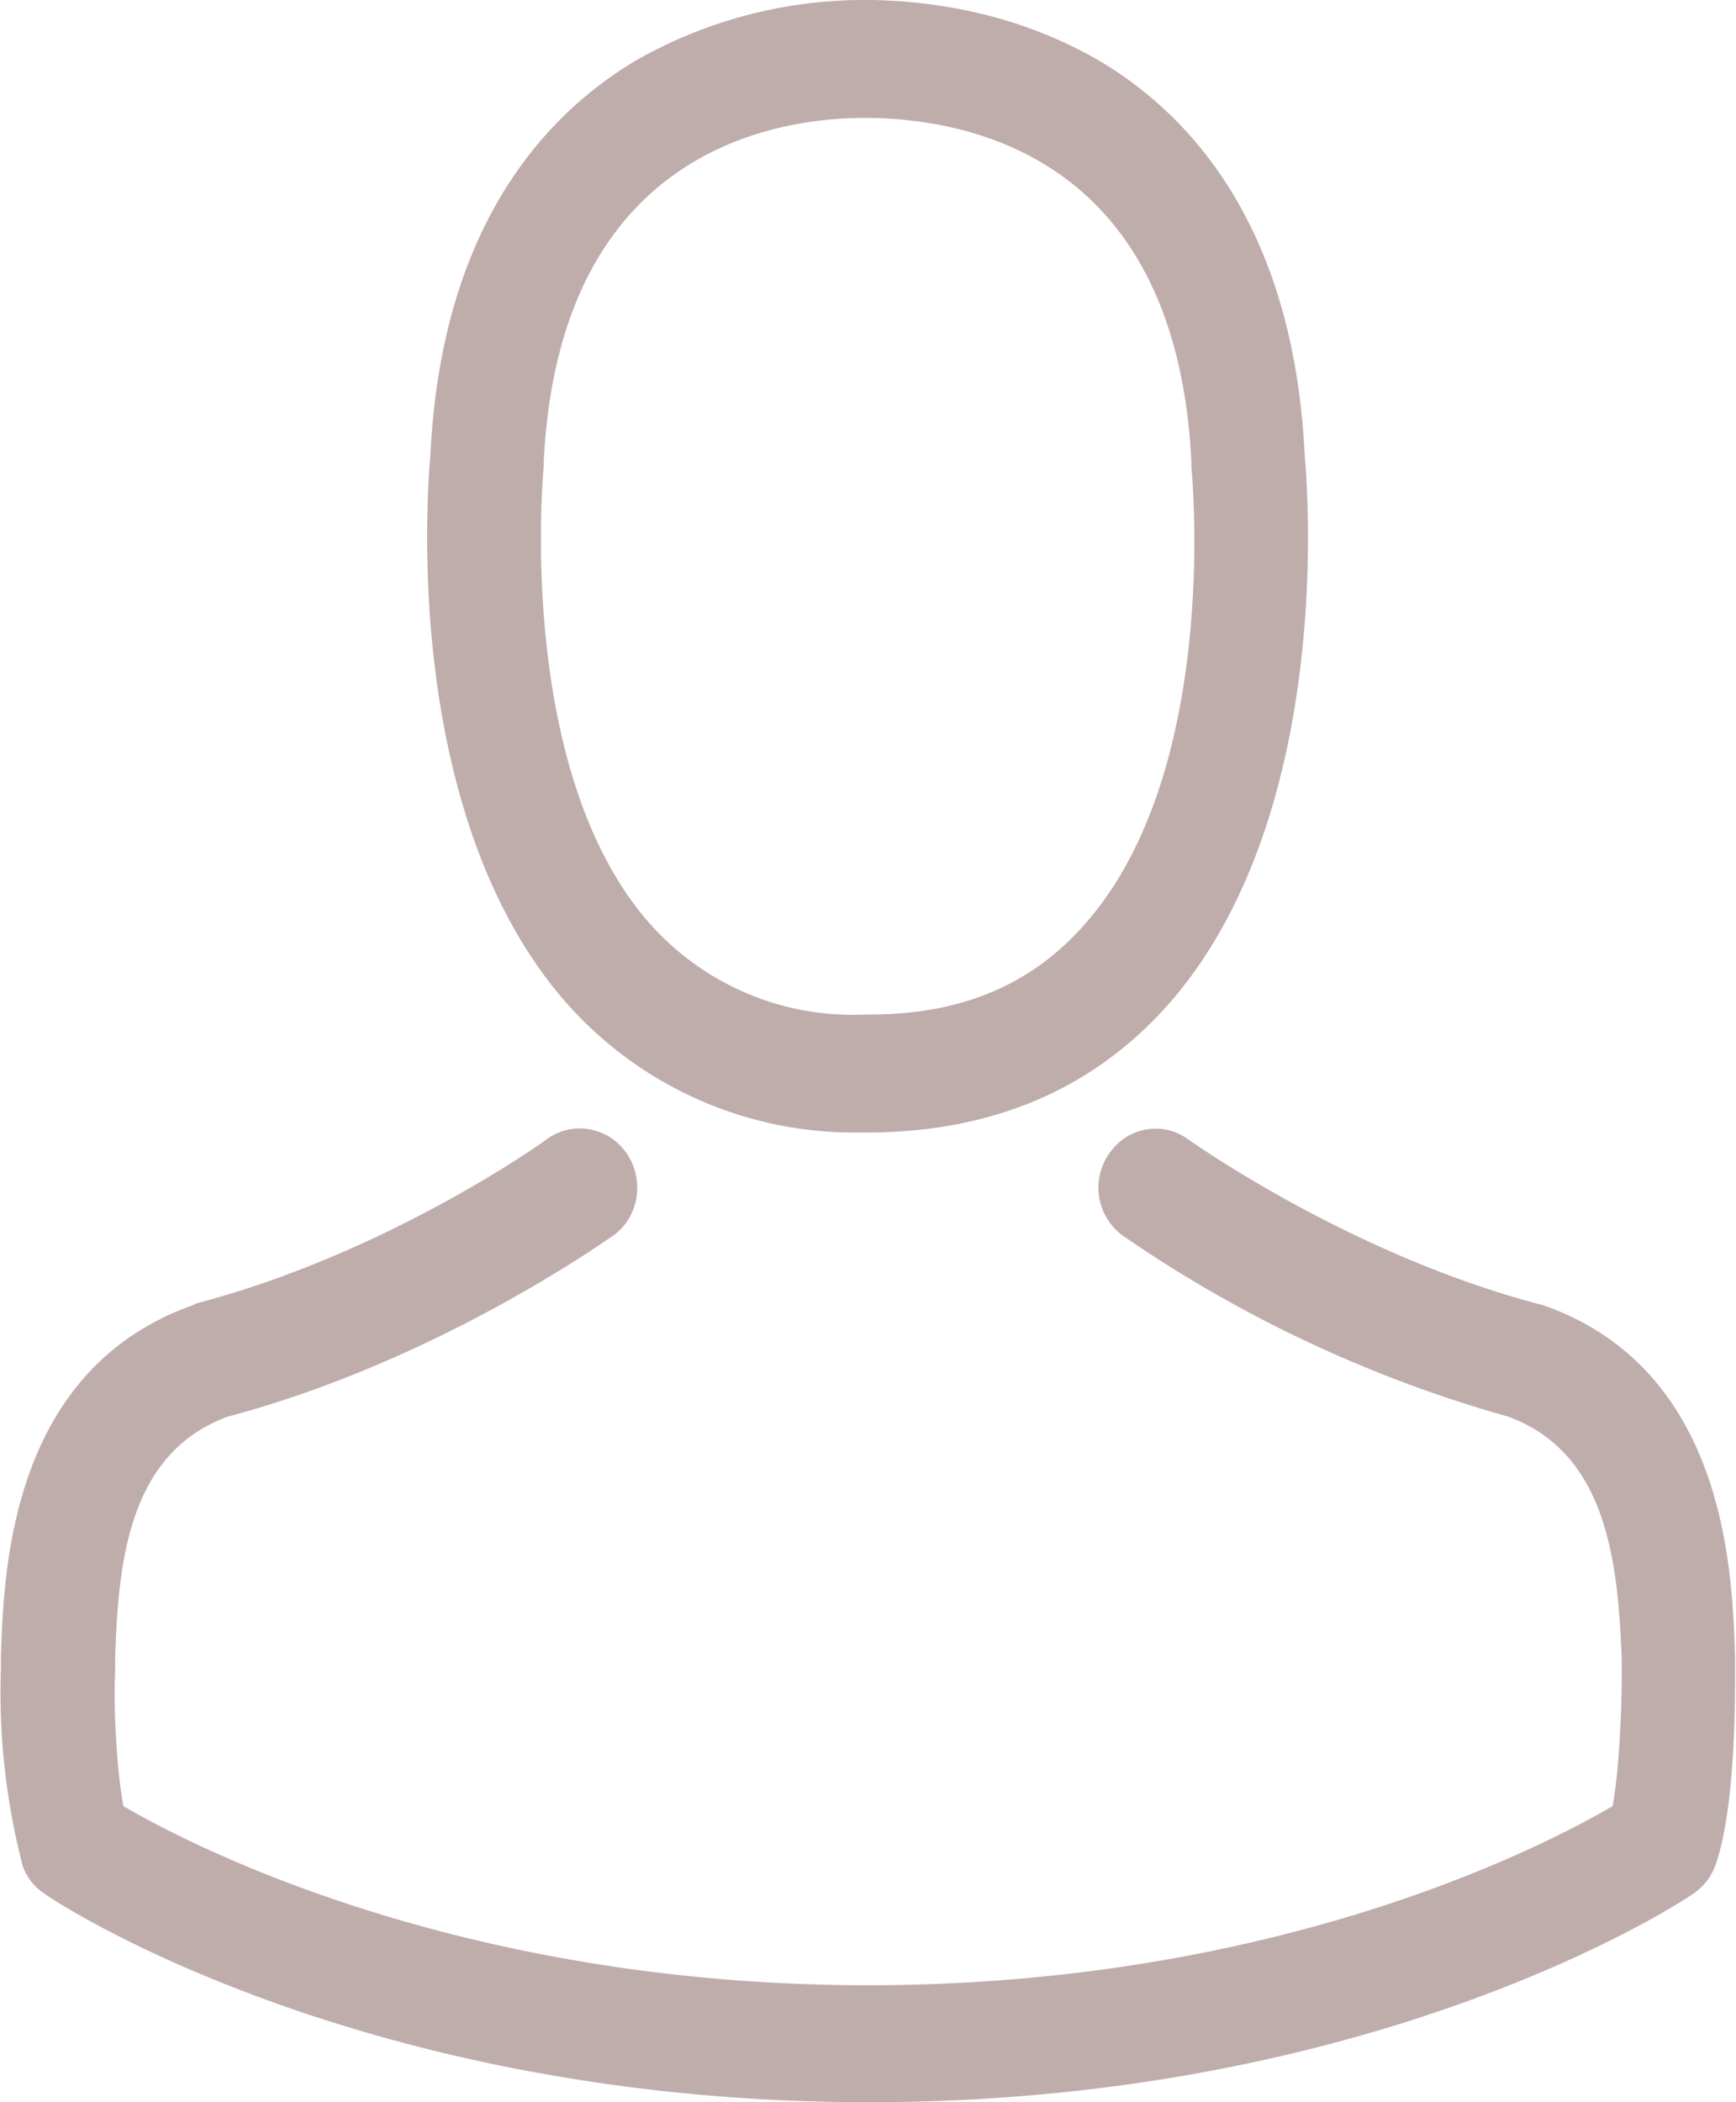 <svg xmlns="http://www.w3.org/2000/svg" xmlns:xlink="http://www.w3.org/1999/xlink" width="19" height="23" viewBox="0 0 19 23"><defs><path id="a0wya" d="M1638.17 360.94c-1.78-2.07-1.49-5.61-1.46-5.95.12-2.56 1.3-3.77 2.27-4.34a5.05 5.05 0 0 1 2.49-.65h.08c.93.02 1.77.25 2.49.67.96.57 2.12 1.78 2.24 4.32.03.34.32 3.88-1.45 5.95-.81.94-1.9 1.43-3.26 1.45h-.05-.1a4.2 4.2 0 0 1-3.25-1.45zm.92-.86a2.97 2.97 0 0 0 2.38 1.02h.05c1.02 0 1.8-.34 2.38-1.02 1.47-1.7 1.14-4.94 1.14-4.97v-.04c-.15-3.23-2.27-3.76-3.52-3.78h-.05c-1.01 0-3.36.37-3.52 3.78v.04c0 .02-.32 3.28 1.14 4.97zm11.68 10.34a.63.63 0 0 1-.24.3c-.14.1-3.46 2.28-9.02 2.28s-8.89-2.18-9.02-2.28a.6.6 0 0 1-.24-.3 7.53 7.53 0 0 1-.24-2.16v-.01-.12c.03-.94.1-3.14 2.1-3.85l.04-.02c2.1-.55 3.82-1.78 3.84-1.8.28-.2.67-.13.87.16.2.3.13.7-.15.9-.08.05-1.92 1.37-4.22 1.98-1.08.4-1.2 1.58-1.23 2.67v.12c-.02.42.02 1.09.09 1.47.75.44 3.7 1.96 8.15 1.96 4.47 0 7.4-1.52 8.15-1.96.07-.38.1-1.04.1-1.47v-.12c-.04-1.08-.16-2.27-1.24-2.67a14.19 14.19 0 0 1-4.22-1.98.65.65 0 0 1-.15-.9c.2-.29.59-.36.87-.15.02.01 1.75 1.25 3.84 1.8l.04.01c2 .7 2.07 2.91 2.1 3.85V368.27c0 .25.01 1.52-.22 2.15z"/></defs><g><g transform="translate(-1632 -350)"><use fill="#bfadac" xlink:href="#a0wya"/></g></g></svg>